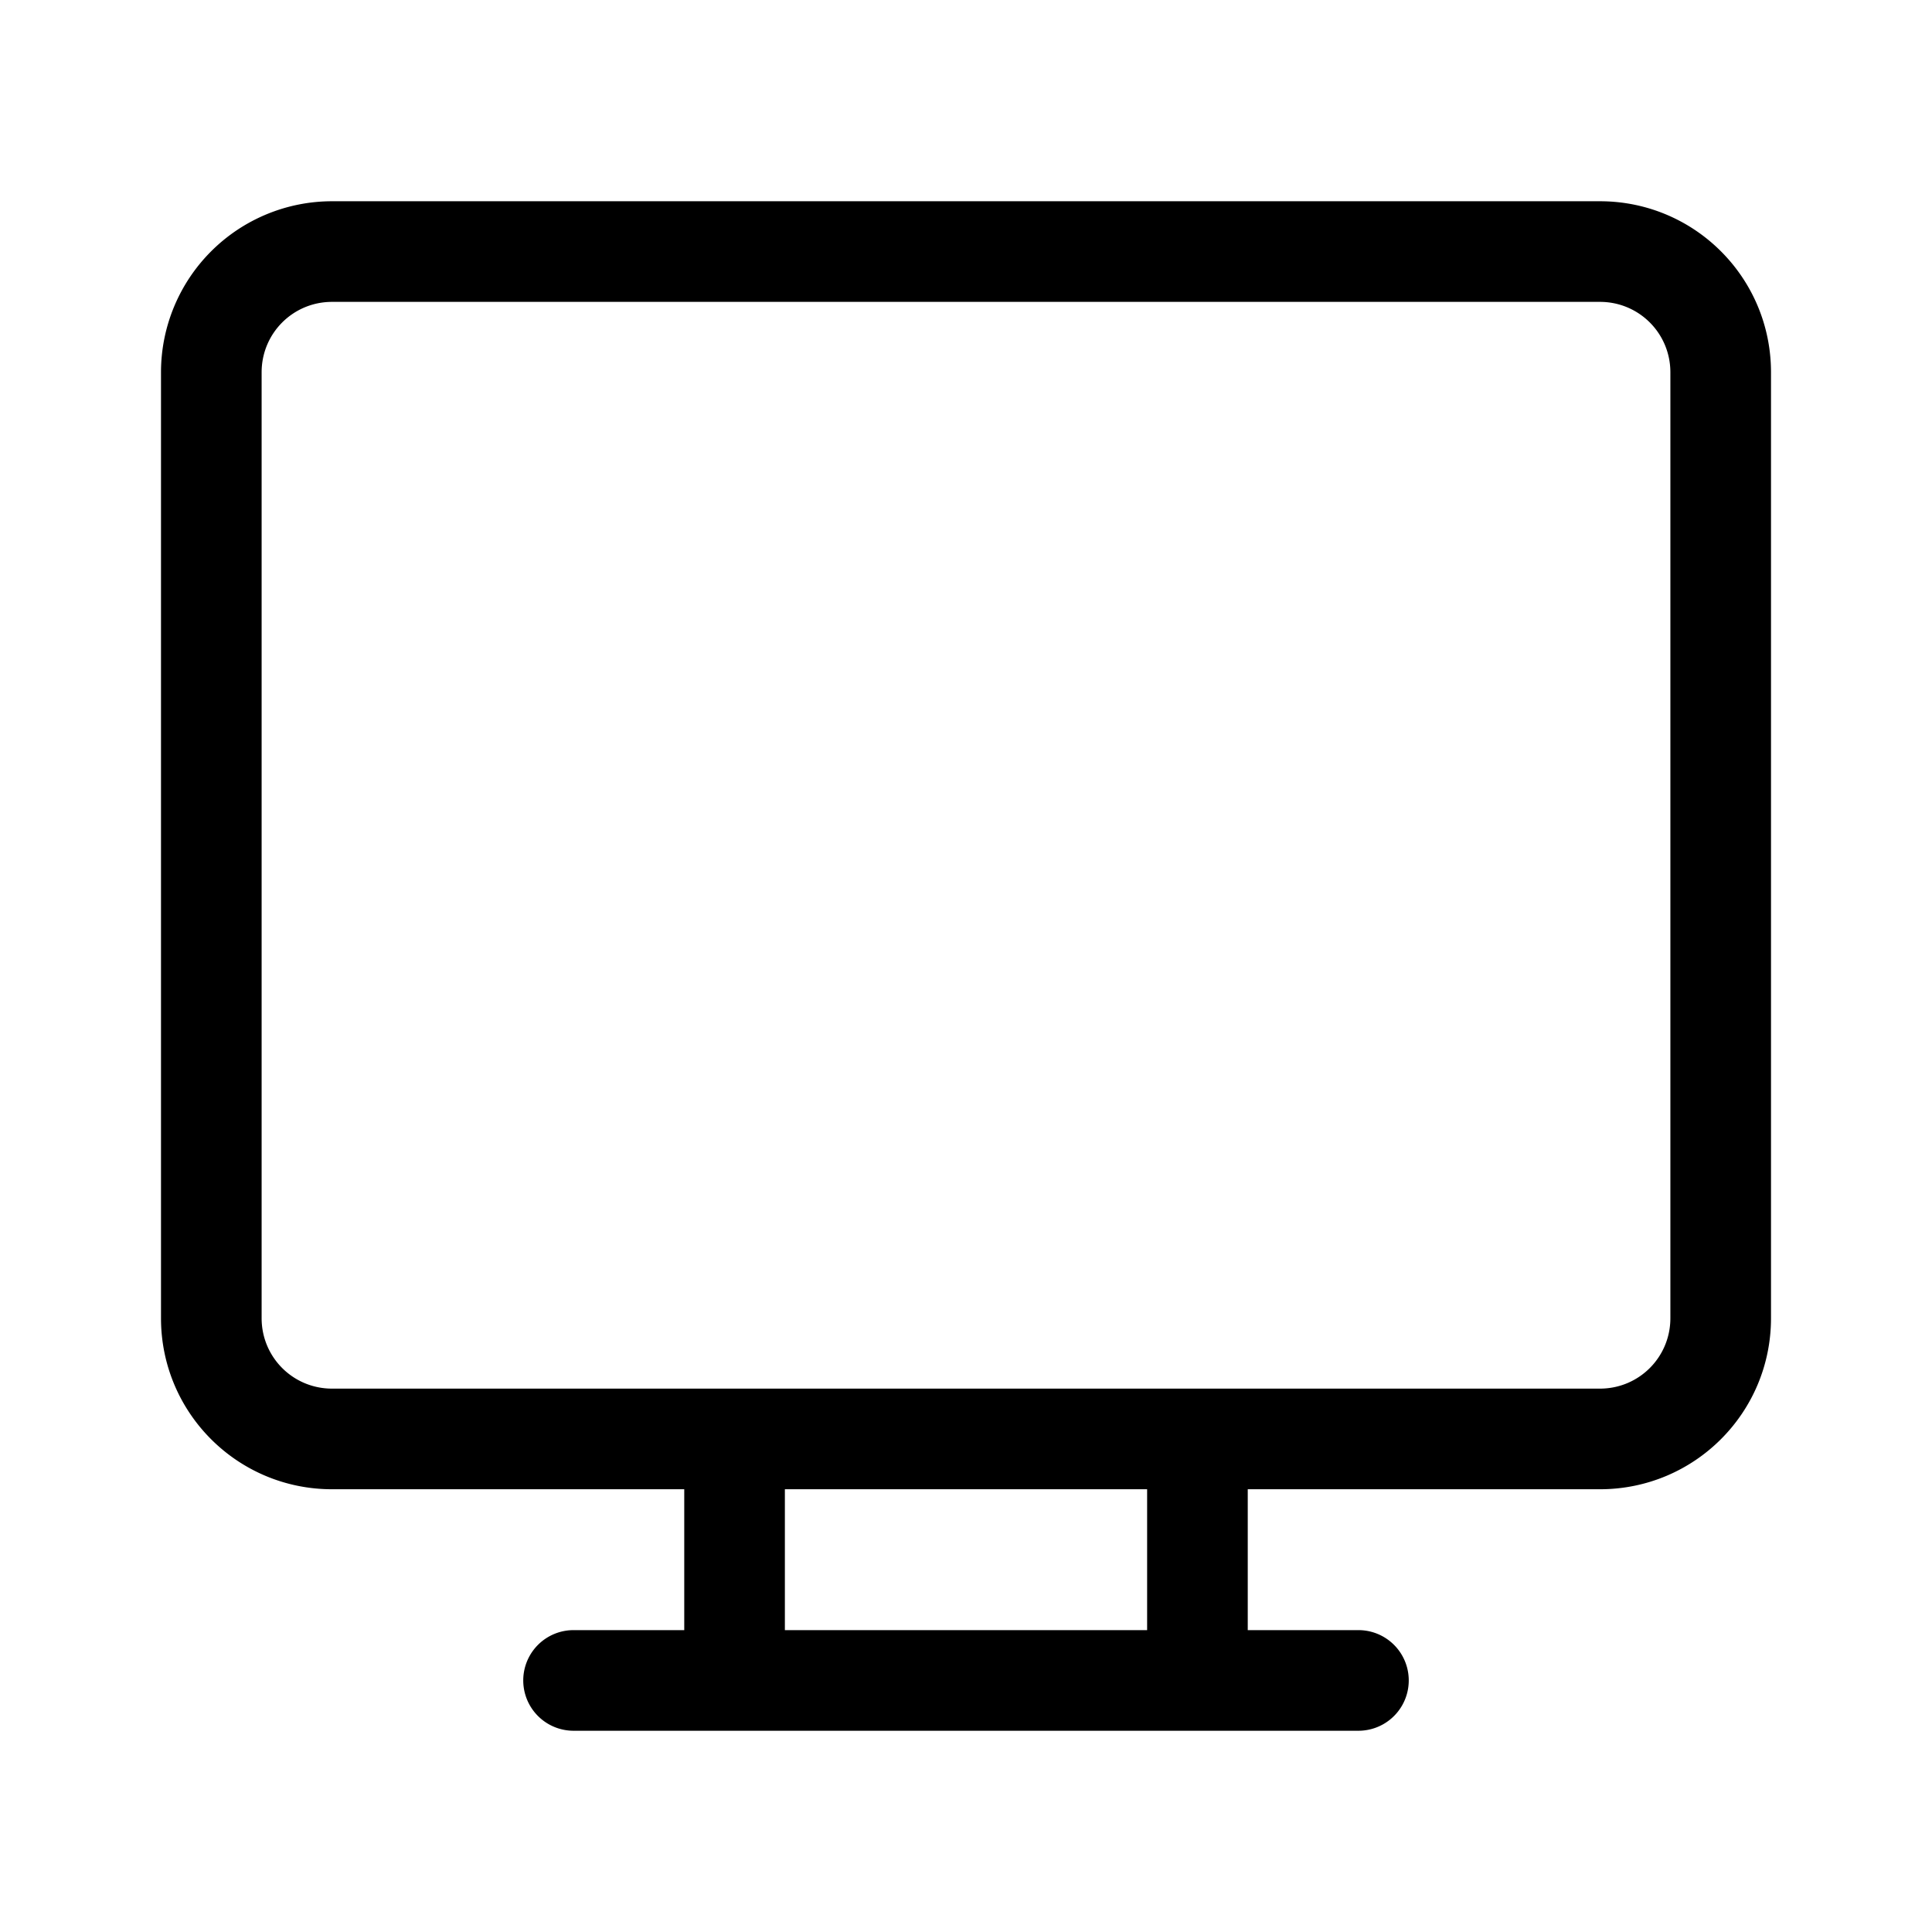 <svg width="48" height="48" viewBox="0 0 48 48" xmlns="http://www.w3.org/2000/svg"><path d="M8.25 5A4.25 4.25 0 0 0 4 9.25v23.5C4 35.1 5.9 37 8.25 37H17v3.5h-2.75a1.25 1.25 0 1 0 0 2.5h19.5a1.25 1.25 0 1 0 0-2.5H31V37h8.75C42.1 37 44 35.1 44 32.75V9.25C44 6.9 42.1 5 39.75 5H8.25ZM28.5 37v3.5h-9V37h9ZM6.5 9.25c0-.97.78-1.75 1.75-1.75h31.5c.97 0 1.75.78 1.75 1.75v23.5c0 .97-.78 1.75-1.75 1.75H8.25c-.97 0-1.75-.78-1.75-1.75V9.25Z"/></svg>